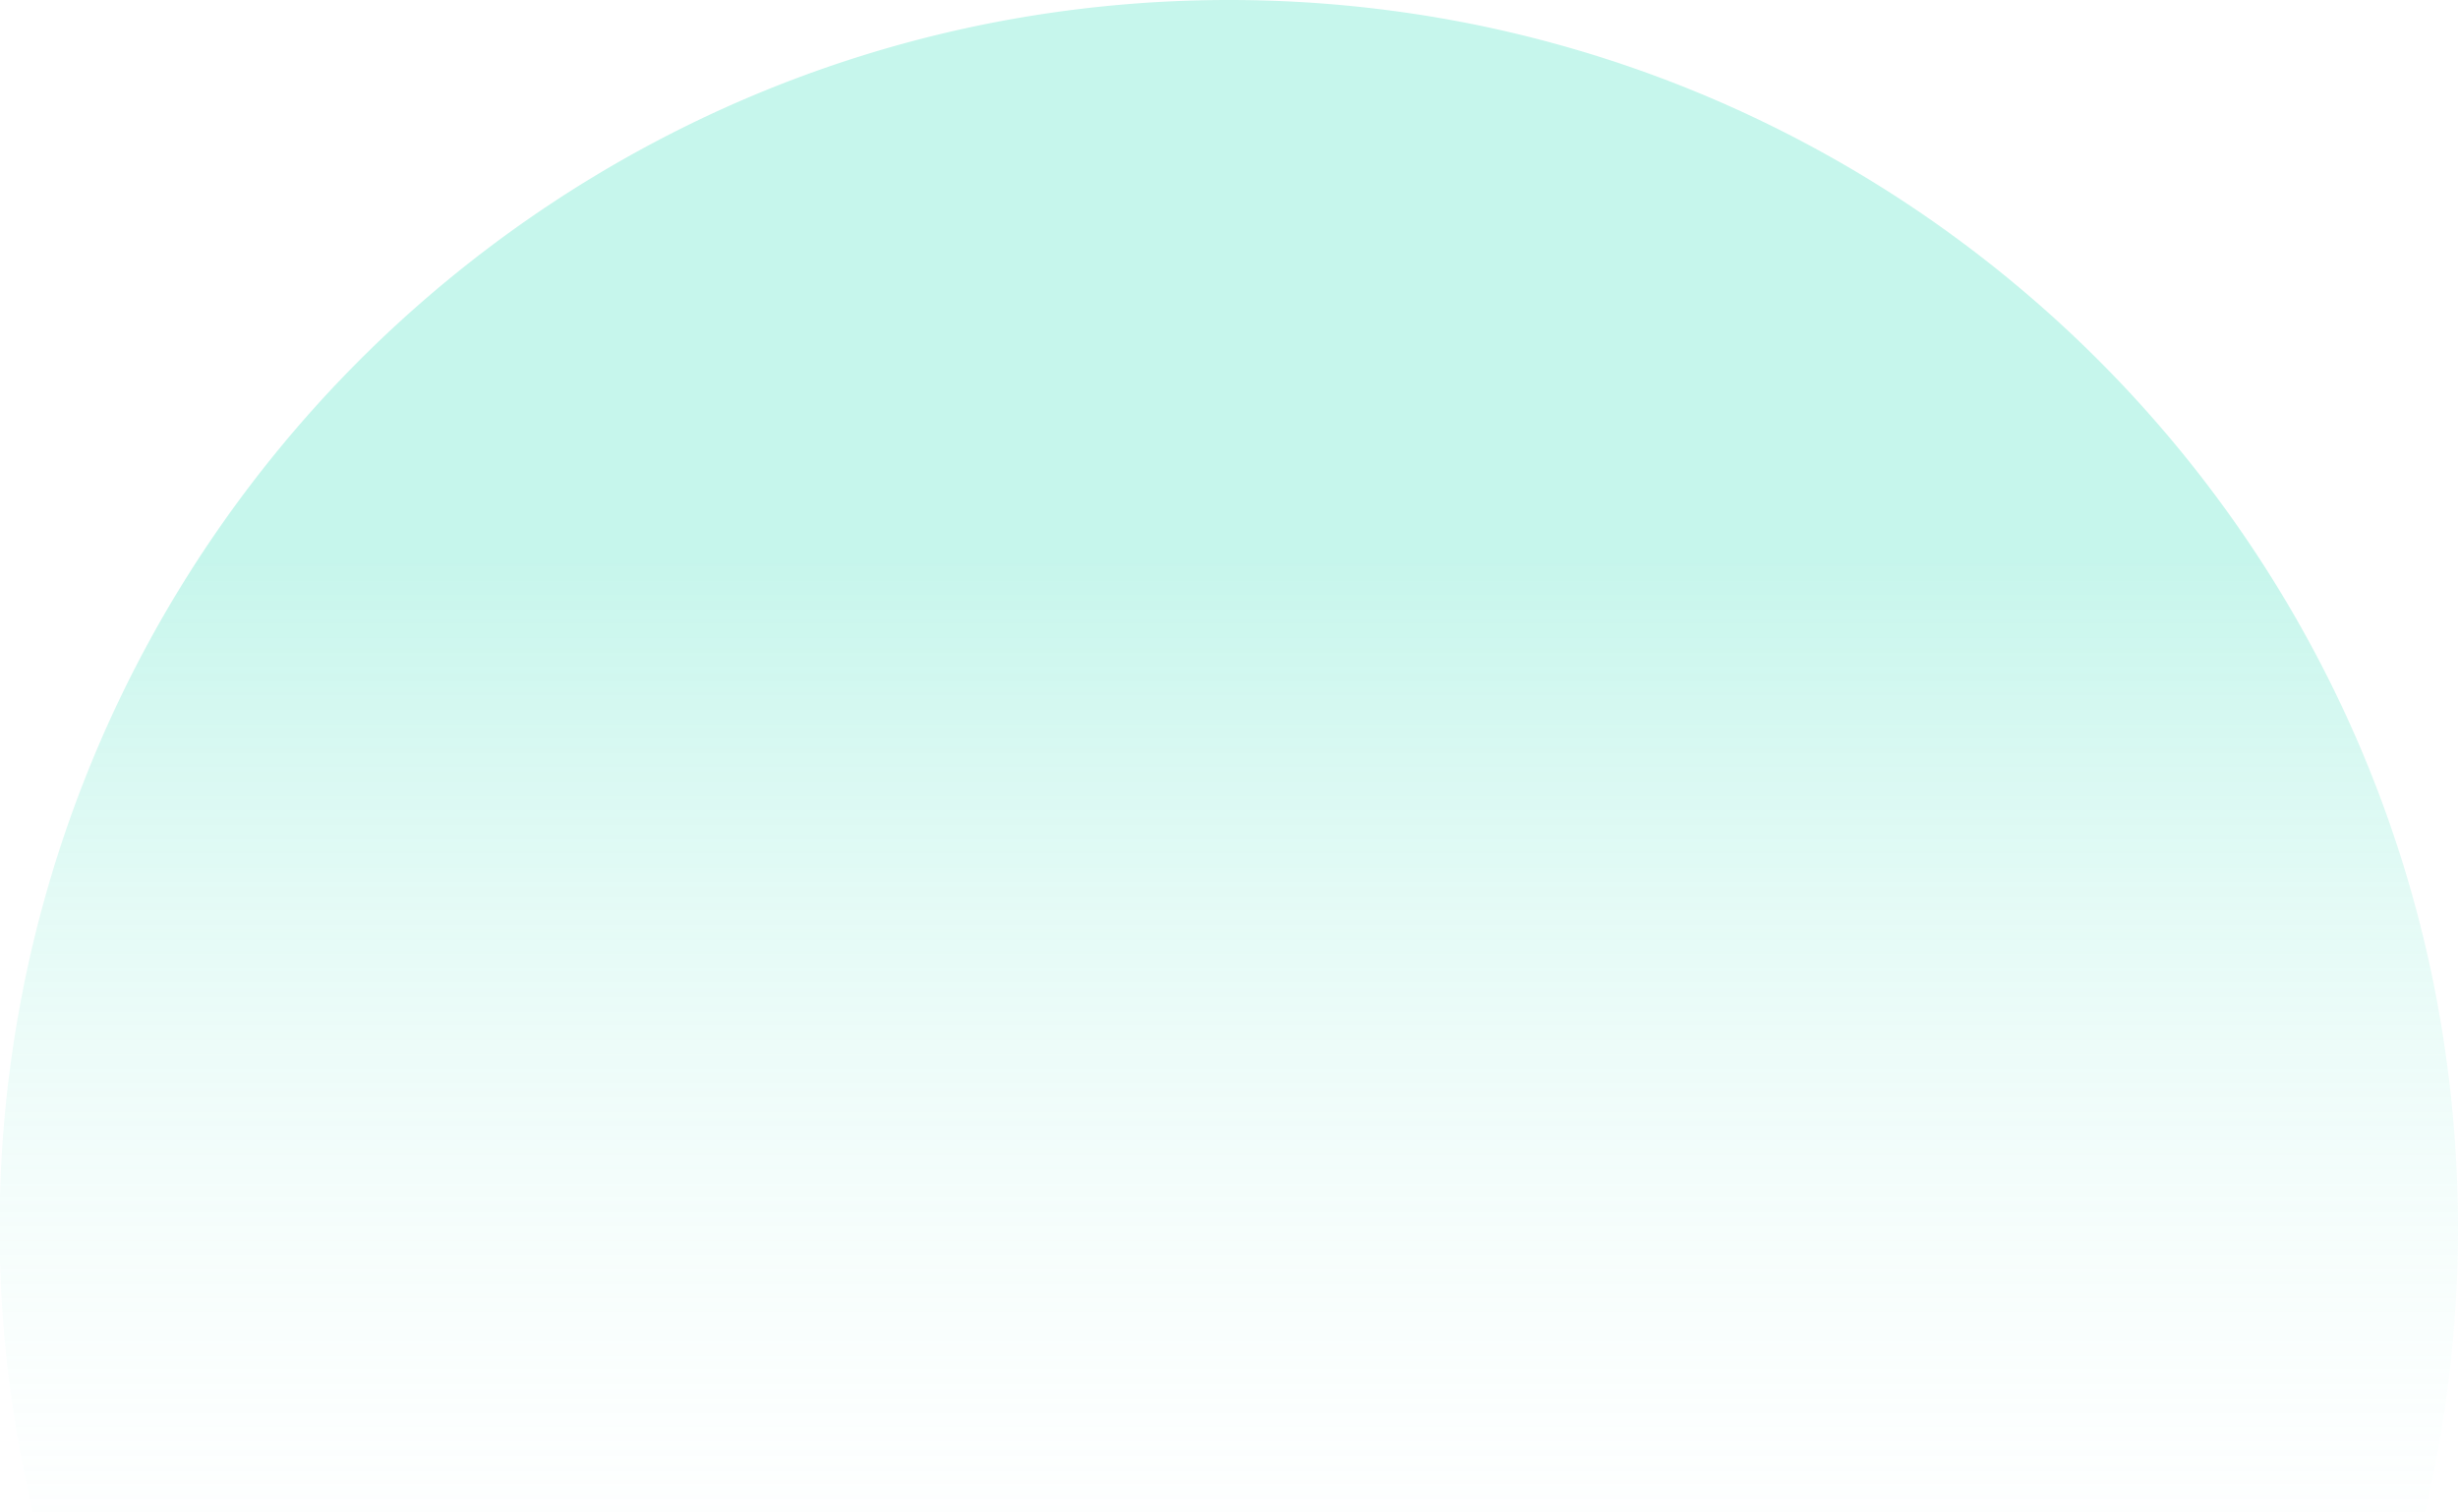 <svg xmlns="http://www.w3.org/2000/svg" xmlns:xlink="http://www.w3.org/1999/xlink" width="221" height="136" viewBox="0 0 221 136">
  <defs>
    <linearGradient id="linear-gradient" x1="0.5" y1="0.632" x2="0.5" y2="-0.125" gradientUnits="objectBoundingBox">
      <stop offset="0" stop-color="#48e1c1"/>
      <stop offset="1" stop-color="#fff" stop-opacity="0"/>
    </linearGradient>
  </defs>
  <path id="Caminho_3335" data-name="Caminho 3335" d="M110.5,136a111.363,111.363,0,0,1-22.27-2.244,109.968,109.968,0,0,1-20.742-6.436,110.519,110.519,0,0,1-18.77-10.183A111.084,111.084,0,0,1,18.872,87.306,110.447,110.447,0,0,1,8.683,68.545,109.85,109.85,0,0,1,2.245,47.813,111.385,111.385,0,0,1,2.973,0H218.027a110.208,110.208,0,0,1-15.9,87.306,111.073,111.073,0,0,1-29.846,29.832,110.511,110.511,0,0,1-18.77,10.183,109.971,109.971,0,0,1-20.742,6.436A111.363,111.363,0,0,1,110.5,136Z" transform="translate(220.999 136) rotate(180)" opacity="0.31" fill="url(#linear-gradient)"/>
</svg>

